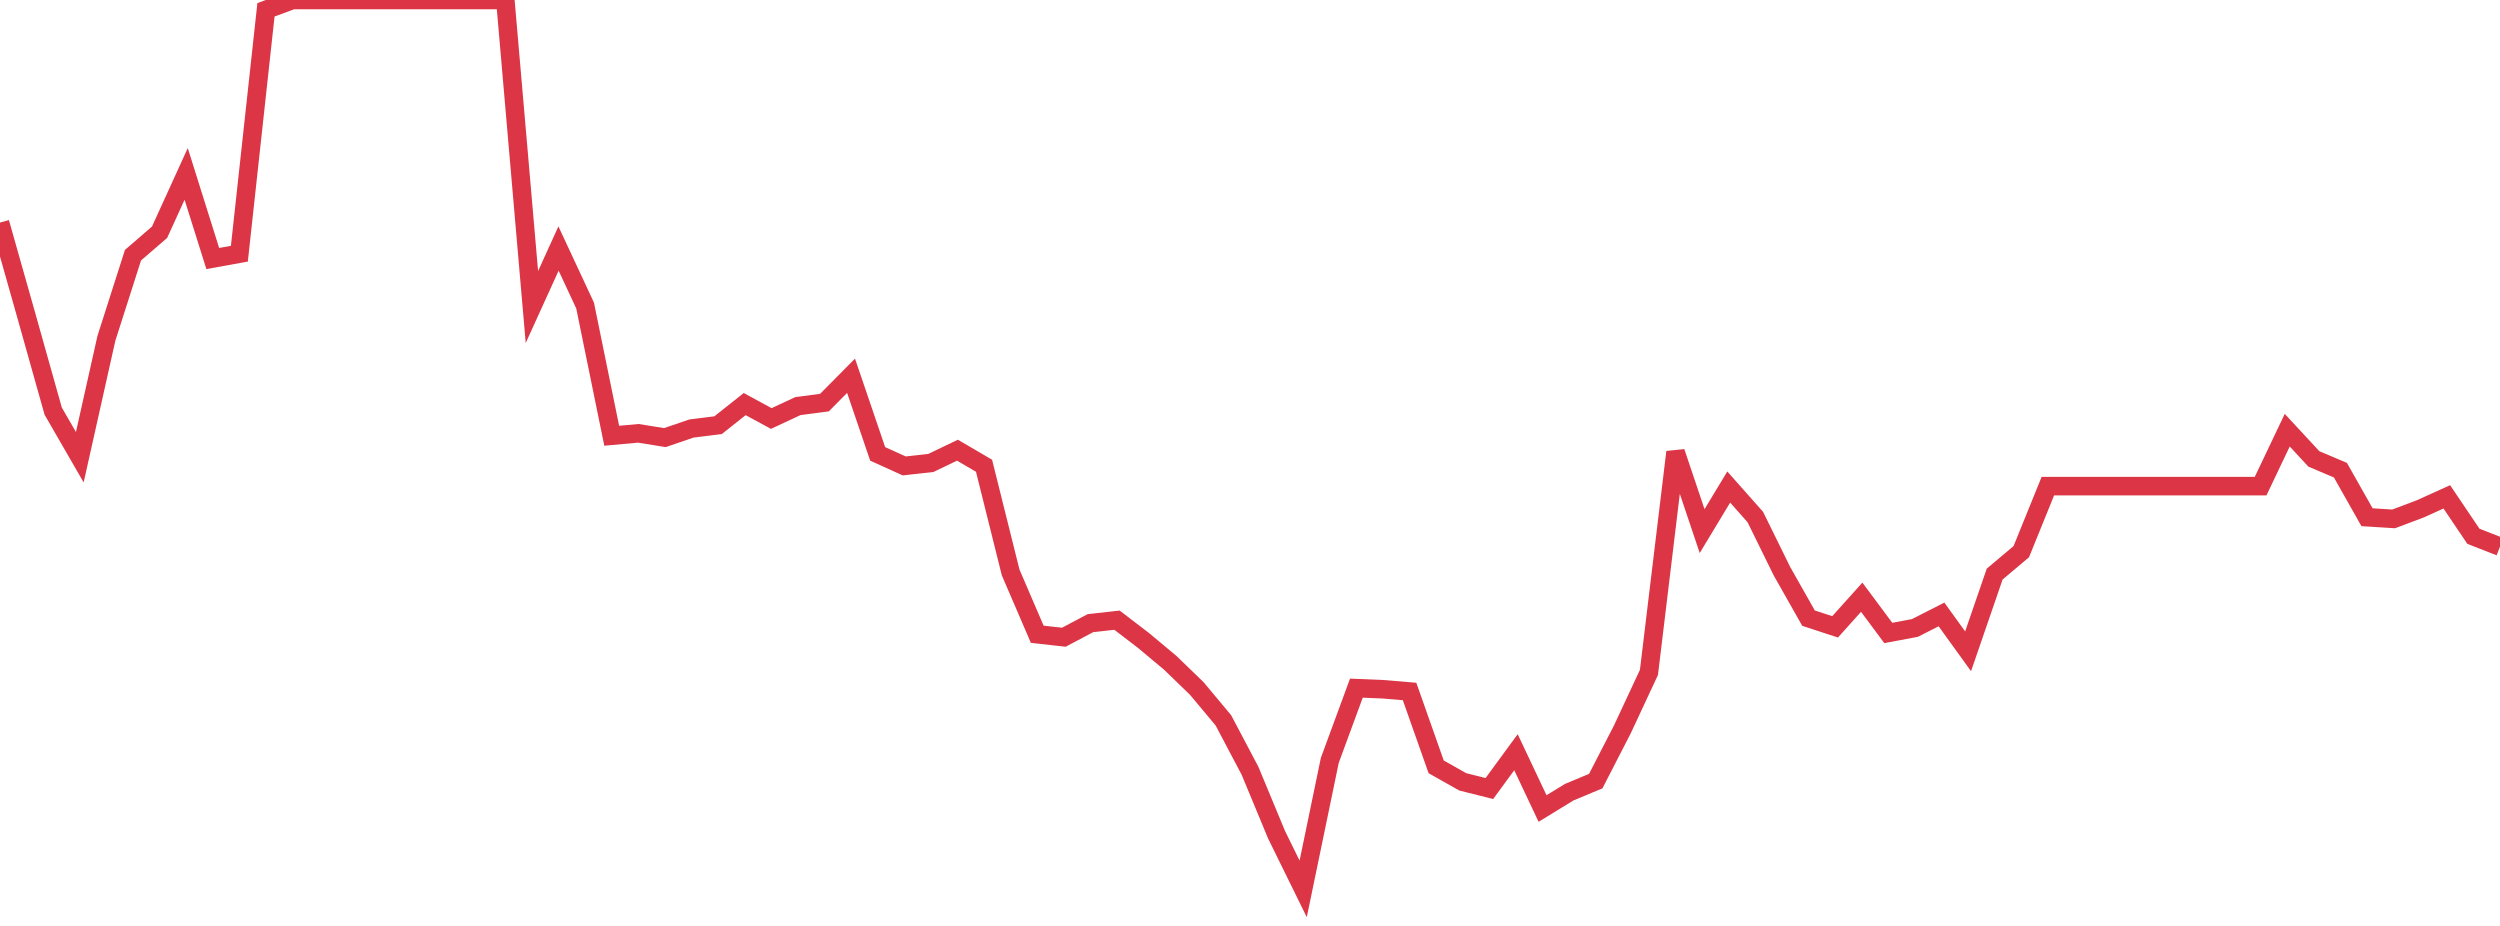 <?xml version="1.0" standalone="no"?>
<!DOCTYPE svg PUBLIC "-//W3C//DTD SVG 1.1//EN" "http://www.w3.org/Graphics/SVG/1.1/DTD/svg11.dtd">
<svg width="135" height="50" viewBox="0 0 135 50" preserveAspectRatio="none" class="sparkline" xmlns="http://www.w3.org/2000/svg"
xmlns:xlink="http://www.w3.org/1999/xlink"><path  class="sparkline--line" d="M 0 12.02 L 0 12.02 L 1.436 17.09 L 2.872 22.2 L 4.309 24.69 L 5.745 18.27 L 7.181 13.78 L 8.617 12.54 L 10.053 9.39 L 11.489 13.96 L 12.926 13.7 L 14.362 0.53 L 15.798 0 L 17.234 0 L 18.67 0 L 20.106 0 L 21.543 0 L 22.979 0 L 24.415 0 L 25.851 0 L 27.287 0 L 28.723 16.58 L 30.16 13.42 L 31.596 16.5 L 33.032 23.53 L 34.468 23.4 L 35.904 23.63 L 37.34 23.14 L 38.777 22.96 L 40.213 21.82 L 41.649 22.6 L 43.085 21.93 L 44.521 21.74 L 45.957 20.29 L 47.394 24.51 L 48.83 25.16 L 50.266 25 L 51.702 24.31 L 53.138 25.15 L 54.574 30.91 L 56.011 34.25 L 57.447 34.41 L 58.883 33.65 L 60.319 33.49 L 61.755 34.59 L 63.191 35.79 L 64.628 37.18 L 66.064 38.9 L 67.5 41.62 L 68.936 45.08 L 70.372 48 L 71.809 41.06 L 73.245 37.16 L 74.681 37.22 L 76.117 37.34 L 77.553 41.41 L 78.989 42.22 L 80.426 42.58 L 81.862 40.62 L 83.298 43.66 L 84.734 42.78 L 86.17 42.18 L 87.606 39.39 L 89.043 36.31 L 90.479 24.41 L 91.915 28.68 L 93.351 26.3 L 94.787 27.92 L 96.223 30.84 L 97.66 33.38 L 99.096 33.85 L 100.532 32.25 L 101.968 34.18 L 103.404 33.91 L 104.84 33.18 L 106.277 35.17 L 107.713 31 L 109.149 29.79 L 110.585 26.25 L 112.021 26.25 L 113.457 26.25 L 114.894 26.25 L 116.33 26.25 L 117.766 26.25 L 119.202 26.25 L 120.638 26.25 L 122.074 26.25 L 123.511 23.23 L 124.947 24.78 L 126.383 25.39 L 127.819 27.93 L 129.255 28.02 L 130.691 27.48 L 132.128 26.83 L 133.564 28.96 L 135 29.52" fill="none" stroke-width="1" stroke="#dc3545"></path></svg>